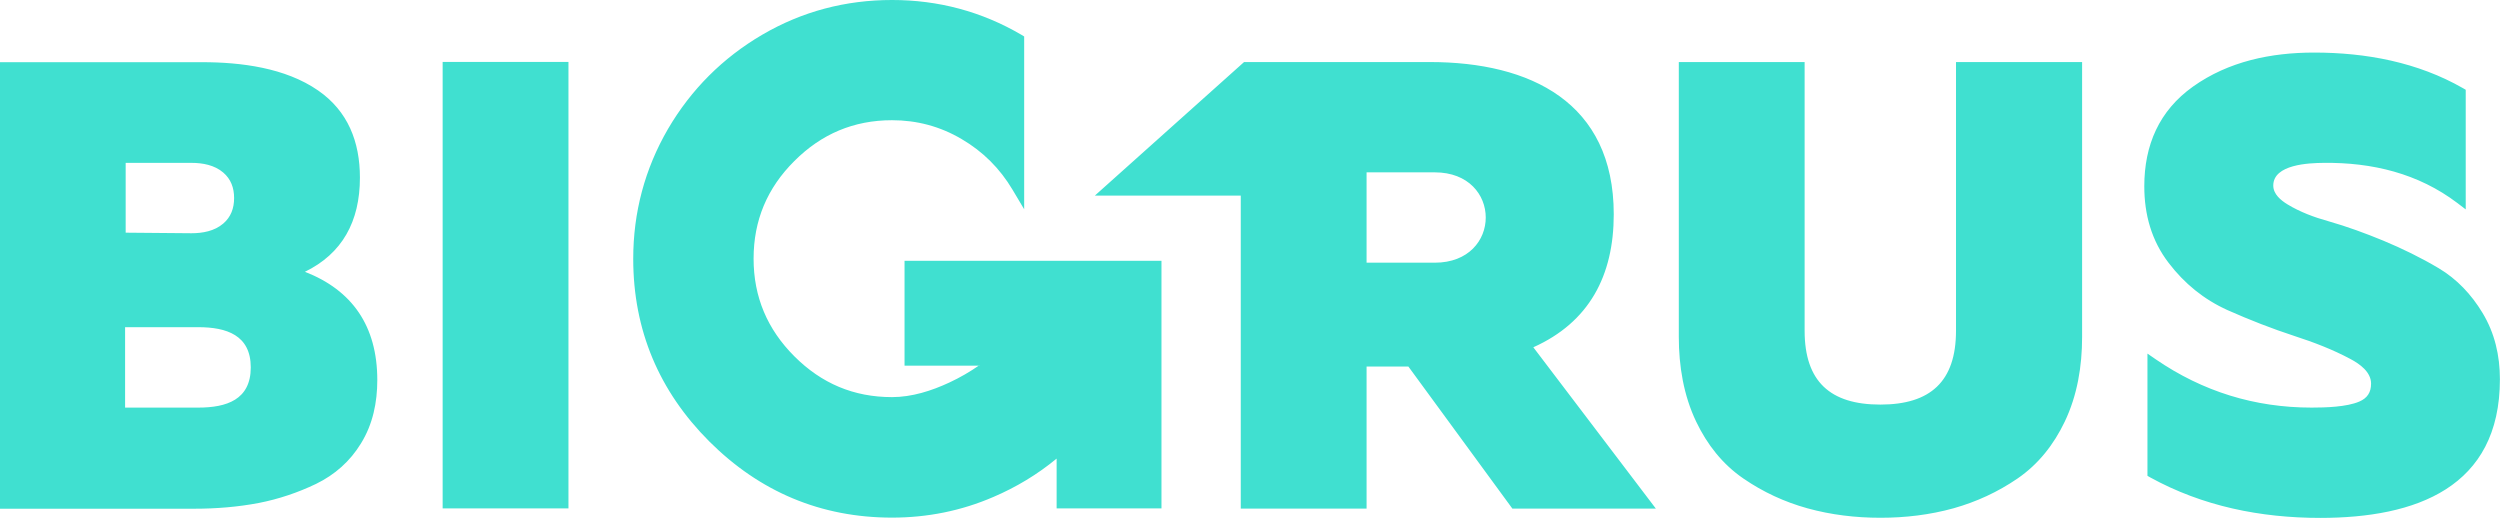 <?xml version="1.0" encoding="UTF-8" standalone="no"?> <svg xmlns="http://www.w3.org/2000/svg" xmlns:xlink="http://www.w3.org/1999/xlink" xmlns:serif="http://www.serif.com/" width="100%" height="100%" viewBox="0 0 25046 5189" version="1.1" xml:space="preserve" style="fill-rule:evenodd;clip-rule:evenodd;stroke-linejoin:round;stroke-miterlimit:2;"><path d="M21482.4,1866.24c-0,-411.519 148.181,-756.856 487.767,-998.583c355.401,-253.229 782.736,-341.023 1212.99,-341.023c520.881,-0 1037.4,96.421 1492.1,356.839l27.363,15.815l-0,1198.62l-84.919,-64.745c-391.391,-296.408 -853.233,-407.206 -1339.61,-401.455c-145.305,1.437 -503.582,14.377 -503.582,227.349c-0,86.311 76.247,148.181 142.43,188.484c125.177,76.247 267.652,129.49 408.644,168.355c187.046,53.242 371.217,120.863 552.557,195.673c189.921,79.122 375.53,169.792 552.512,274.84c184.17,109.361 328.038,263.294 438.837,446.026c123.739,202.907 175.544,430.256 175.544,667.67c-0,1086.33 -843.168,1388.49 -1800.01,1388.49c-597.128,-0 -1178.44,-116.55 -1703.63,-405.769l-27.363,-15.815l-0,-1224.5l83.481,57.556c470.514,322.333 989.957,483.454 1561.16,483.454c136.723,-0 351.087,-5.751 477.702,-60.432c80.606,-34.506 117.988,-92.063 117.988,-179.857c-0,-116.55 -113.63,-197.111 -205.738,-246.04c-176.981,-94.939 -368.341,-168.355 -559.745,-230.225c-228.742,-74.809 -453.215,-162.559 -673.376,-260.418c-235.975,-106.485 -431.648,-266.214 -588.501,-471.951c-172.668,-224.473 -244.602,-486.329 -244.602,-768.359Zm-1886.37,-1244.62l1263.32,0l-0,2753.98c-0,292.094 -47.447,584.188 -174.106,848.964c-109.317,228.787 -263.294,425.898 -473.389,569.765c-195.673,133.849 -410.082,233.101 -640.262,297.846c-238.851,66.227 -484.936,94.983 -732.414,94.983c-247.478,-0 -493.518,-28.756 -732.369,-94.983c-228.787,-63.308 -443.196,-162.559 -640.307,-297.846c-210.095,-143.867 -364.028,-340.978 -473.389,-569.765c-126.614,-264.776 -174.106,-558.308 -174.106,-848.964l0,-2753.98l1260.44,0l0,2692.11c0,507.94 256.15,739.603 758.294,739.603c502.19,-0 758.294,-231.663 758.294,-739.603l0,-2692.11Zm-7165.58,1338.12l-1461.91,0l1494.98,-1338.12l1860.49,0c1007.21,0 1843.19,402.893 1843.19,1525.21c-0,617.257 -247.478,1082.02 -805.786,1332.37l1227.37,1615.88l-1437.42,0l-1041.76,-1423.09l-418.709,0l0,1423.09l-1260.44,0l0,-3135.35Zm1260.44,-233.1l0,905.083l683.485,-0c680.564,-0 680.564,-905.083 -0,-905.083l-683.485,0Zm-10637.6,995.708c474.827,184.17 726.618,543.93 726.618,1084.94c-0,224.474 -44.616,443.151 -164.042,635.949c-109.361,178.464 -260.418,312.267 -448.902,404.33c-182.733,87.795 -375.575,152.54 -574.123,191.405c-211.534,40.258 -428.773,57.556 -643.182,57.556l-1949.67,-0l-0,-4473.47l2024.48,-0c389.953,-0 834.542,56.118 1162.63,283.467c299.283,207.175 418.709,515.085 418.709,873.362c-0,440.32 -178.42,762.607 -552.512,943.902l-0,-1.437Zm-1800.06,555.432l-0,805.741l732.414,-0c284.905,-0 526.632,-79.123 526.632,-402.848c-0,-322.332 -241.727,-402.893 -526.632,-402.893l-732.414,0Zm5.751,-1646.08l0,699.3l659.043,5.751c112.191,0 230.179,-21.612 317.974,-96.421c77.685,-66.183 109.361,-153.932 109.361,-256.105c-0,-102.172 -31.676,-189.921 -109.361,-256.104c-87.795,-74.855 -205.783,-96.421 -317.974,-96.421l-659.043,-0Zm8552.68,2031.67l-749.623,-0l0,-1050.39l2574.12,-0l-0,2480.66l-1050.39,0l0,-499.314c-191.359,158.291 -404.285,286.343 -633.072,384.202c-322.332,139.555 -663.356,207.175 -1015.88,207.175c-713.678,0 -1325.18,-258.98 -1830.25,-762.607c-503.582,-503.583 -762.562,-1115.13 -762.562,-1830.25c-0,-463.325 115.067,-899.287 348.167,-1300.74c231.662,-395.704 548.244,-712.24 943.903,-943.903c401.455,-234.538 836.024,-348.212 1300.74,-348.212c463.325,-0 897.894,115.112 1297.87,349.65l25.925,15.816l0,1731l-116.55,-195.718c-126.614,-212.926 -296.407,-382.719 -510.816,-507.896c-214.364,-126.614 -447.464,-188.484 -696.425,-188.484c-384.156,0 -707.927,138.117 -978.409,408.644c-271.965,270.483 -408.644,594.253 -408.644,978.41c0,384.202 138.117,707.927 408.644,978.454c271.92,271.92 594.253,408.644 978.409,408.644c198.594,0 397.142,-63.307 575.562,-146.788c105.047,-48.93 204.344,-106.486 299.283,-172.669l-0,4.314Zm-5377.07,-3043.2l1260.48,0l-0,4473.47l-1260.48,0l-0,-4473.47Z" style="fill:#40e0d0;"></path></svg> 